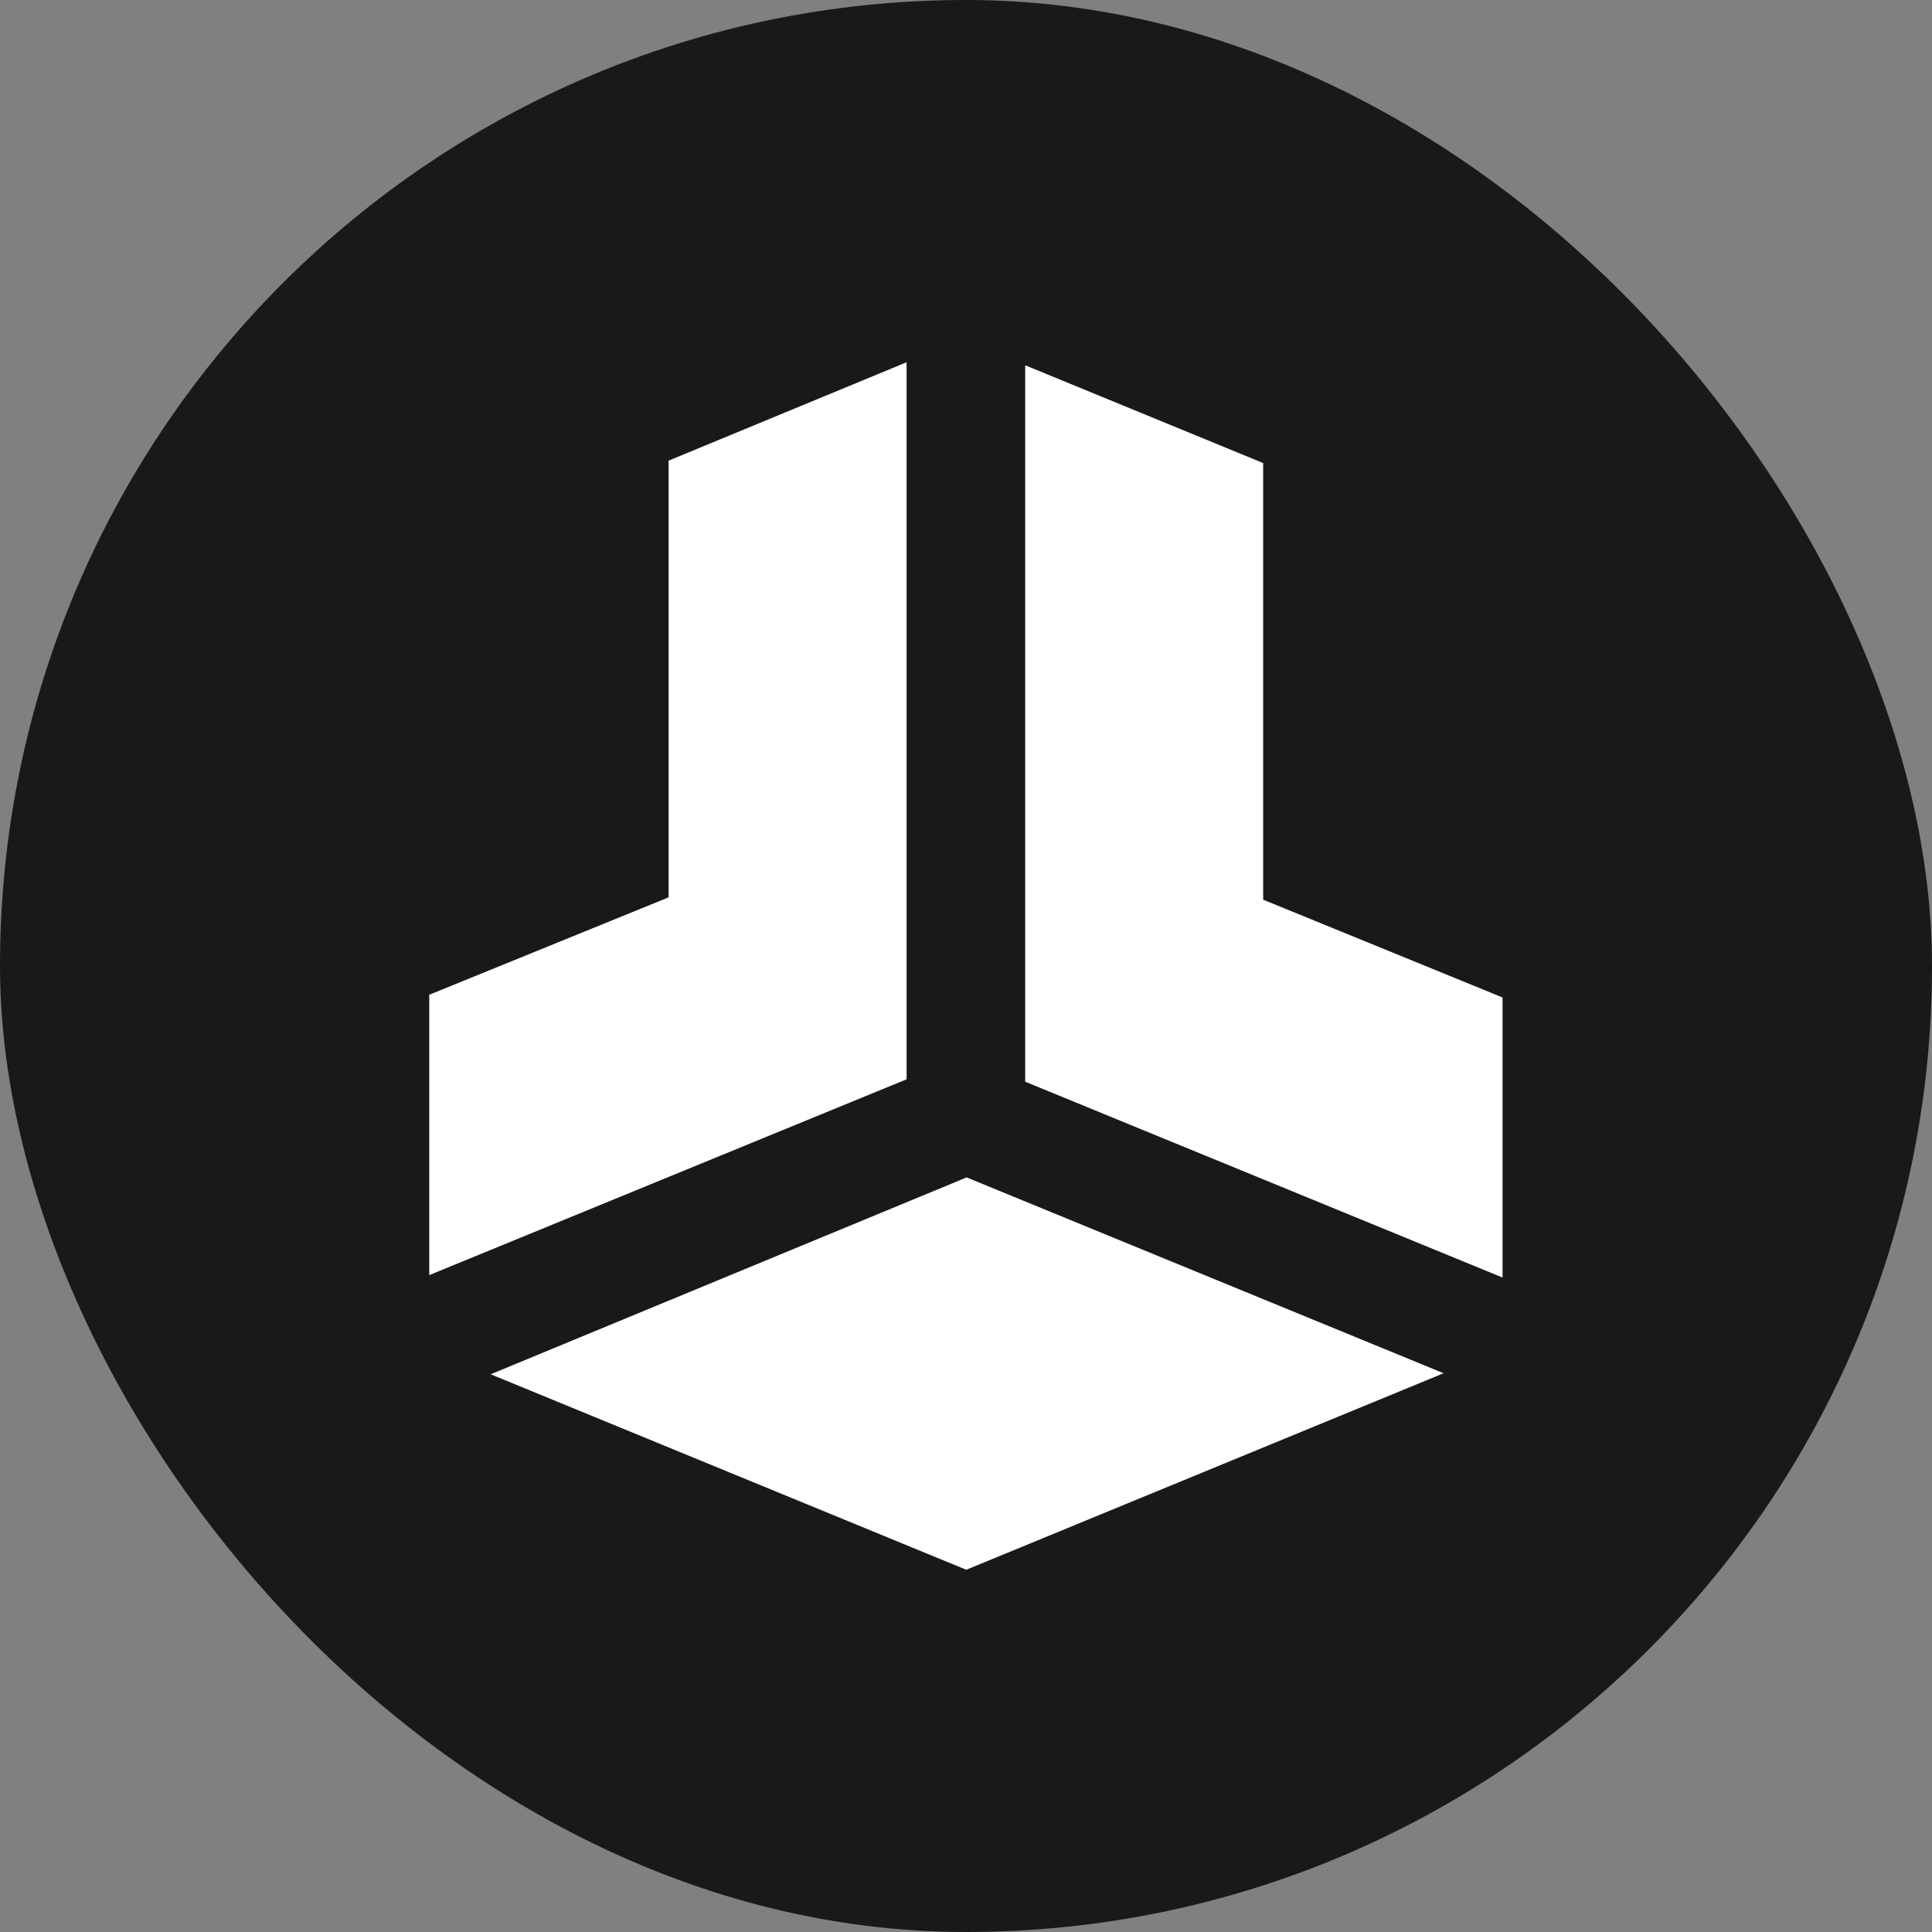 <svg width="28" height="28" viewBox="0 0 28 28" fill="none" xmlns="http://www.w3.org/2000/svg">
<rect x="0" y="0" width="28" height="28" fill="#808080" stroke="none"/>
<rect width="28" height="28" rx="14" fill="#191919"/>
<path d="M6.221 18.48V14.417L9.69 13.005V6.676L13.139 5.25V15.642L6.221 18.48ZM21.776 18.515V14.456L18.307 13.039V6.711L14.858 5.294V15.677L21.776 18.515ZM14.009 17.064L7.111 19.917L14.004 22.75L20.922 19.902L14.009 17.064Z" fill="white"/>
</svg>
